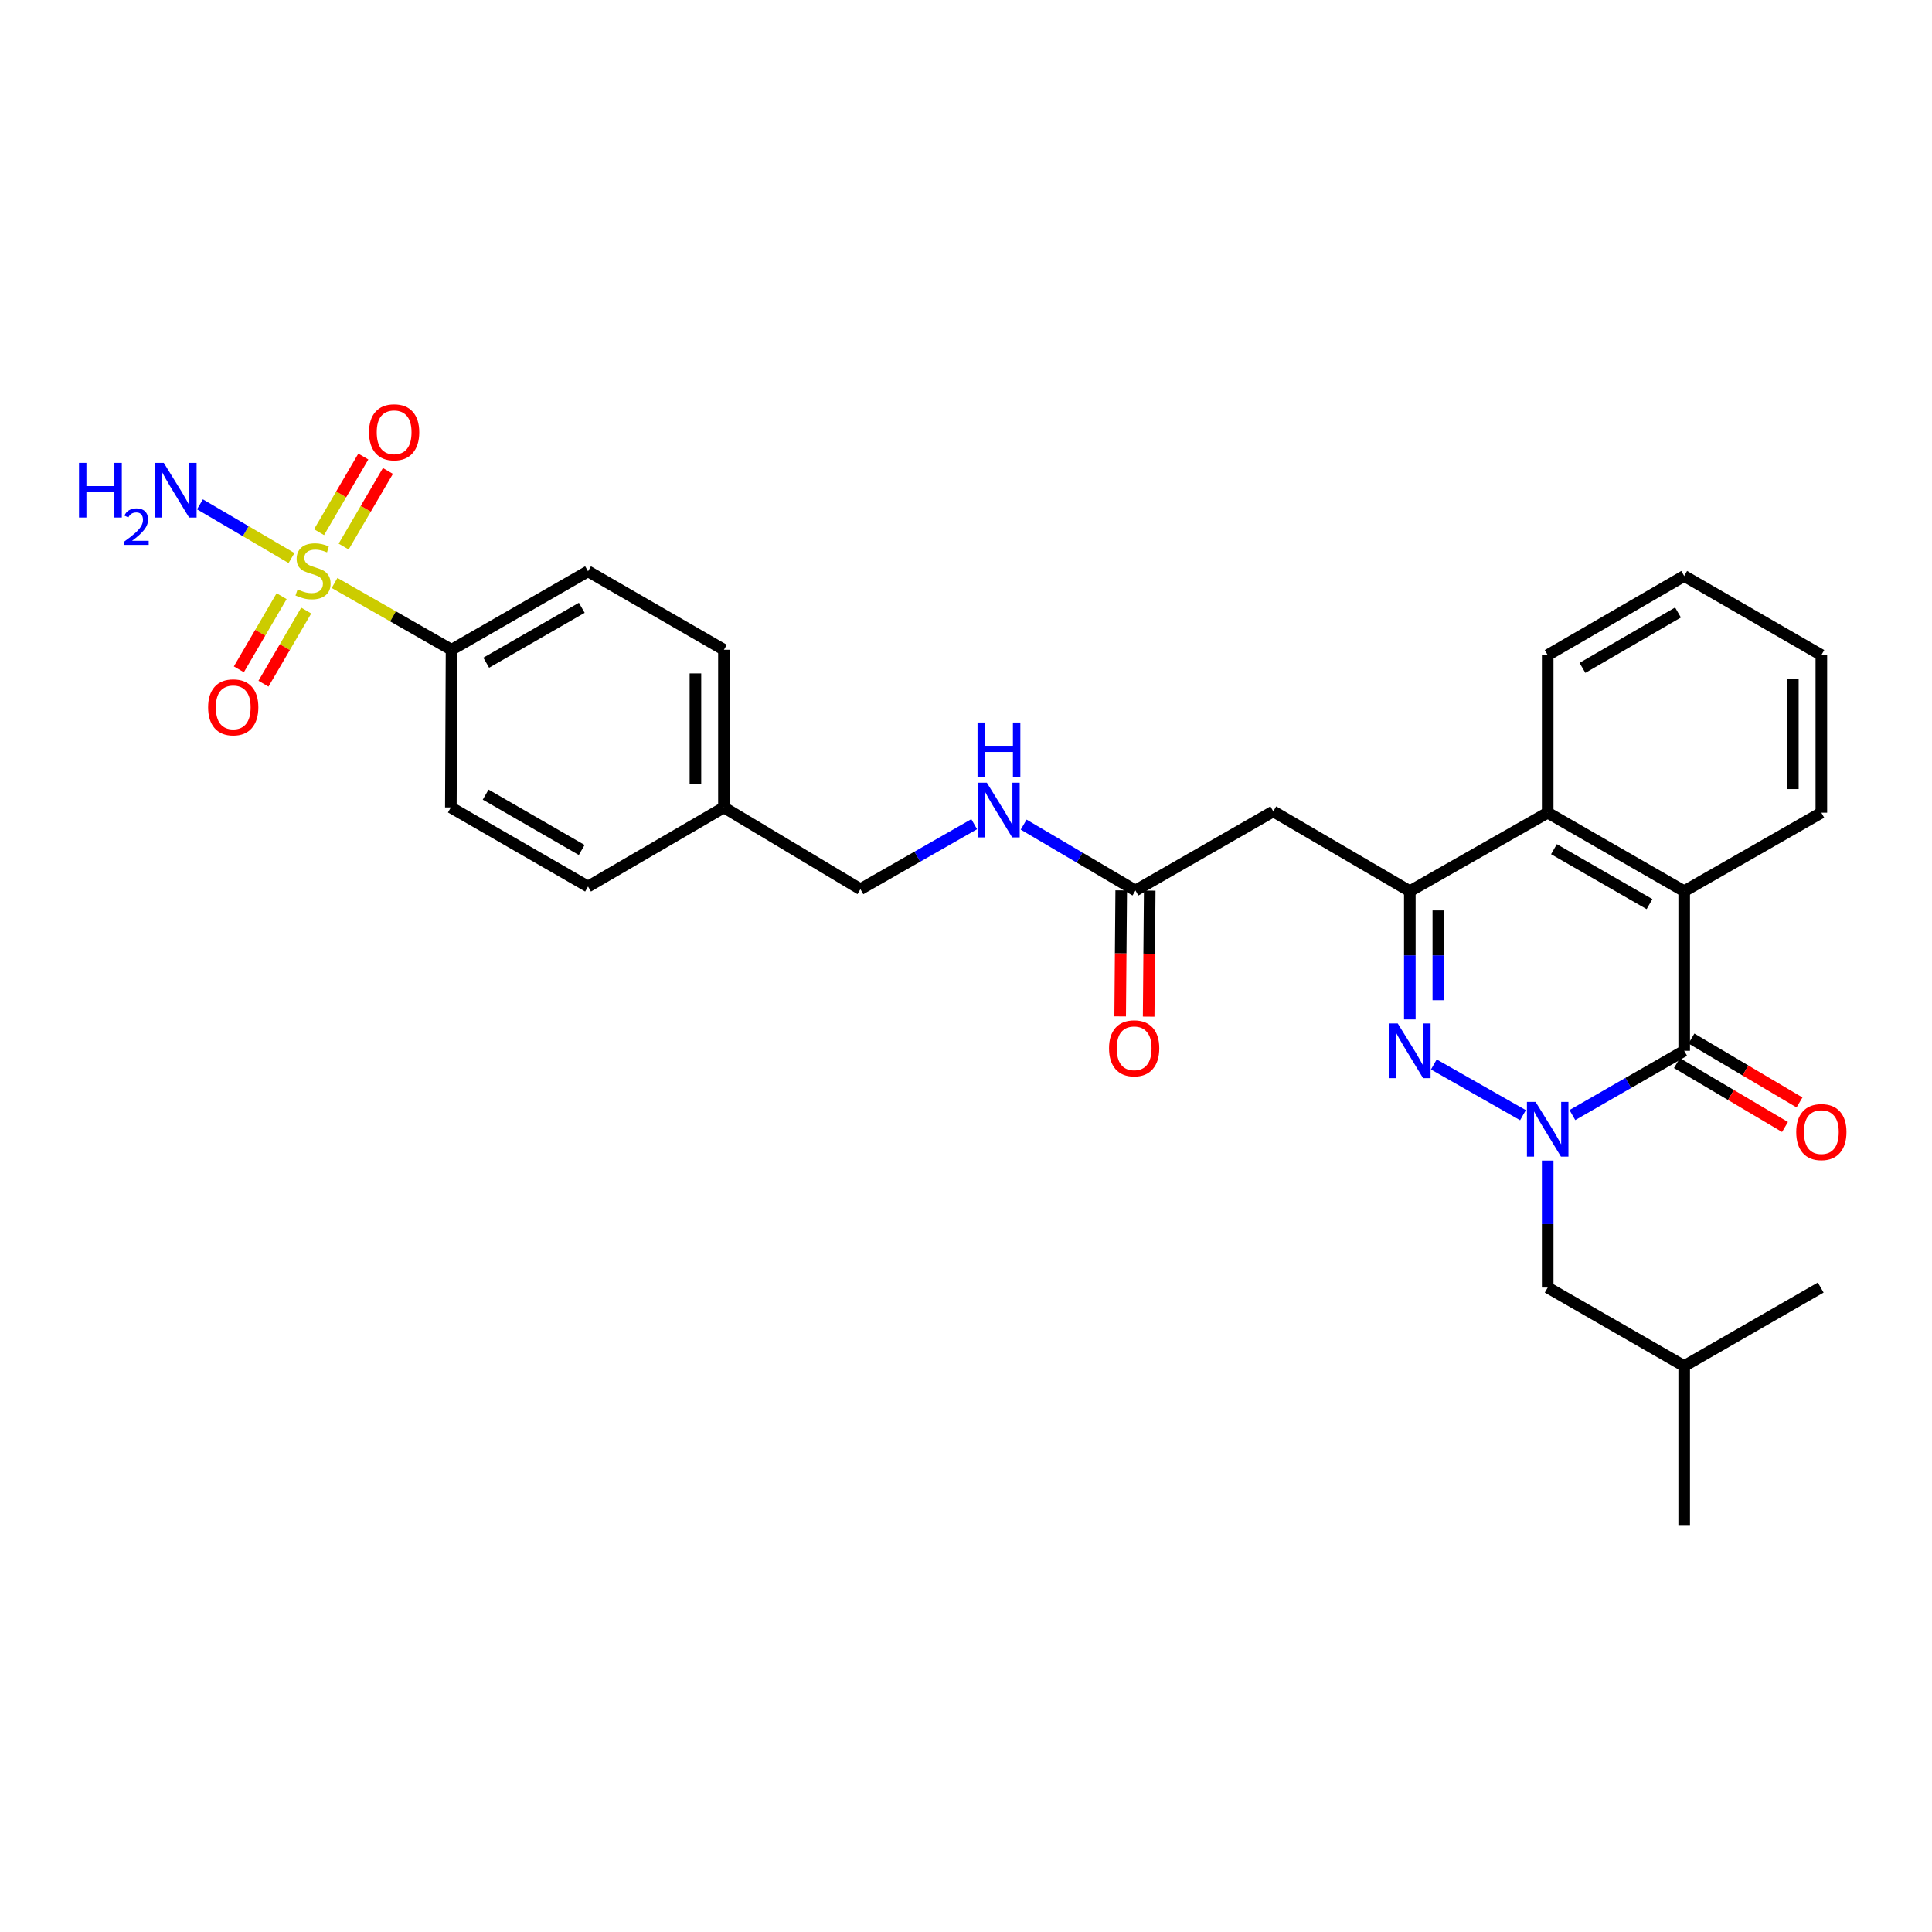 <?xml version='1.0' encoding='iso-8859-1'?>
<svg version='1.1' baseProfile='full'
              xmlns='http://www.w3.org/2000/svg'
                      xmlns:rdkit='http://www.rdkit.org/xml'
                      xmlns:xlink='http://www.w3.org/1999/xlink'
                  xml:space='preserve'
width='1000px' height='1000px' viewBox='0 0 1000 1000'>
<!-- END OF HEADER -->
<rect style='opacity:1.0;fill:#FFFFFF;stroke:none' width='1000' height='1000' x='0' y='0'> </rect>
<path class='bond-0' d='M 788.289,577.221 L 742.149,550.959' style='fill:none;fill-rule:evenodd;stroke:#0000FF;stroke-width:6px;stroke-linecap:butt;stroke-linejoin:miter;stroke-opacity:1' />
<path class='bond-2' d='M 813.859,577.157 L 842.796,560.522' style='fill:none;fill-rule:evenodd;stroke:#0000FF;stroke-width:6px;stroke-linecap:butt;stroke-linejoin:miter;stroke-opacity:1' />
<path class='bond-2' d='M 842.796,560.522 L 871.734,543.887' style='fill:none;fill-rule:evenodd;stroke:#000000;stroke-width:6px;stroke-linecap:butt;stroke-linejoin:miter;stroke-opacity:1' />
<path class='bond-9' d='M 801.081,600.711 L 801.081,633.58' style='fill:none;fill-rule:evenodd;stroke:#0000FF;stroke-width:6px;stroke-linecap:butt;stroke-linejoin:miter;stroke-opacity:1' />
<path class='bond-9' d='M 801.081,633.58 L 801.081,666.448' style='fill:none;fill-rule:evenodd;stroke:#000000;stroke-width:6px;stroke-linecap:butt;stroke-linejoin:miter;stroke-opacity:1' />
<path class='bond-3' d='M 729.724,527.662 L 729.724,494.474' style='fill:none;fill-rule:evenodd;stroke:#0000FF;stroke-width:6px;stroke-linecap:butt;stroke-linejoin:miter;stroke-opacity:1' />
<path class='bond-3' d='M 729.724,494.474 L 729.724,461.286' style='fill:none;fill-rule:evenodd;stroke:#000000;stroke-width:6px;stroke-linecap:butt;stroke-linejoin:miter;stroke-opacity:1' />
<path class='bond-3' d='M 744.476,517.705 L 744.476,494.474' style='fill:none;fill-rule:evenodd;stroke:#0000FF;stroke-width:6px;stroke-linecap:butt;stroke-linejoin:miter;stroke-opacity:1' />
<path class='bond-3' d='M 744.476,494.474 L 744.476,471.242' style='fill:none;fill-rule:evenodd;stroke:#000000;stroke-width:6px;stroke-linecap:butt;stroke-linejoin:miter;stroke-opacity:1' />
<path class='bond-1' d='M 173.168,301.736 L 203.442,319.029' style='fill:none;fill-rule:evenodd;stroke:#CCCC00;stroke-width:6px;stroke-linecap:butt;stroke-linejoin:miter;stroke-opacity:1' />
<path class='bond-1' d='M 203.442,319.029 L 233.717,336.323' style='fill:none;fill-rule:evenodd;stroke:#000000;stroke-width:6px;stroke-linecap:butt;stroke-linejoin:miter;stroke-opacity:1' />
<path class='bond-10' d='M 177.871,282.9 L 189.327,263.332' style='fill:none;fill-rule:evenodd;stroke:#CCCC00;stroke-width:6px;stroke-linecap:butt;stroke-linejoin:miter;stroke-opacity:1' />
<path class='bond-10' d='M 189.327,263.332 L 200.783,243.764' style='fill:none;fill-rule:evenodd;stroke:#FF0000;stroke-width:6px;stroke-linecap:butt;stroke-linejoin:miter;stroke-opacity:1' />
<path class='bond-10' d='M 165.141,275.447 L 176.597,255.879' style='fill:none;fill-rule:evenodd;stroke:#CCCC00;stroke-width:6px;stroke-linecap:butt;stroke-linejoin:miter;stroke-opacity:1' />
<path class='bond-10' d='M 176.597,255.879 L 188.053,236.311' style='fill:none;fill-rule:evenodd;stroke:#FF0000;stroke-width:6px;stroke-linecap:butt;stroke-linejoin:miter;stroke-opacity:1' />
<path class='bond-11' d='M 145.763,308.575 L 134.697,327.508' style='fill:none;fill-rule:evenodd;stroke:#CCCC00;stroke-width:6px;stroke-linecap:butt;stroke-linejoin:miter;stroke-opacity:1' />
<path class='bond-11' d='M 134.697,327.508 L 123.631,346.441' style='fill:none;fill-rule:evenodd;stroke:#FF0000;stroke-width:6px;stroke-linecap:butt;stroke-linejoin:miter;stroke-opacity:1' />
<path class='bond-11' d='M 158.498,316.019 L 147.432,334.952' style='fill:none;fill-rule:evenodd;stroke:#CCCC00;stroke-width:6px;stroke-linecap:butt;stroke-linejoin:miter;stroke-opacity:1' />
<path class='bond-11' d='M 147.432,334.952 L 136.366,353.885' style='fill:none;fill-rule:evenodd;stroke:#FF0000;stroke-width:6px;stroke-linecap:butt;stroke-linejoin:miter;stroke-opacity:1' />
<path class='bond-13' d='M 150.886,288.837 L 127.19,274.938' style='fill:none;fill-rule:evenodd;stroke:#CCCC00;stroke-width:6px;stroke-linecap:butt;stroke-linejoin:miter;stroke-opacity:1' />
<path class='bond-13' d='M 127.19,274.938 L 103.494,261.039' style='fill:none;fill-rule:evenodd;stroke:#0000FF;stroke-width:6px;stroke-linecap:butt;stroke-linejoin:miter;stroke-opacity:1' />
<path class='bond-4' d='M 871.734,543.887 L 871.734,461.286' style='fill:none;fill-rule:evenodd;stroke:#000000;stroke-width:6px;stroke-linecap:butt;stroke-linejoin:miter;stroke-opacity:1' />
<path class='bond-12' d='M 867.979,550.235 L 895.946,566.777' style='fill:none;fill-rule:evenodd;stroke:#000000;stroke-width:6px;stroke-linecap:butt;stroke-linejoin:miter;stroke-opacity:1' />
<path class='bond-12' d='M 895.946,566.777 L 923.913,583.319' style='fill:none;fill-rule:evenodd;stroke:#FF0000;stroke-width:6px;stroke-linecap:butt;stroke-linejoin:miter;stroke-opacity:1' />
<path class='bond-12' d='M 875.489,537.538 L 903.456,554.08' style='fill:none;fill-rule:evenodd;stroke:#000000;stroke-width:6px;stroke-linecap:butt;stroke-linejoin:miter;stroke-opacity:1' />
<path class='bond-12' d='M 903.456,554.08 L 931.423,570.622' style='fill:none;fill-rule:evenodd;stroke:#FF0000;stroke-width:6px;stroke-linecap:butt;stroke-linejoin:miter;stroke-opacity:1' />
<path class='bond-6' d='M 729.724,461.286 L 659.048,419.981' style='fill:none;fill-rule:evenodd;stroke:#000000;stroke-width:6px;stroke-linecap:butt;stroke-linejoin:miter;stroke-opacity:1' />
<path class='bond-29' d='M 729.724,461.286 L 801.081,420.653' style='fill:none;fill-rule:evenodd;stroke:#000000;stroke-width:6px;stroke-linecap:butt;stroke-linejoin:miter;stroke-opacity:1' />
<path class='bond-5' d='M 871.734,461.286 L 801.081,420.653' style='fill:none;fill-rule:evenodd;stroke:#000000;stroke-width:6px;stroke-linecap:butt;stroke-linejoin:miter;stroke-opacity:1' />
<path class='bond-5' d='M 853.782,467.978 L 804.325,439.536' style='fill:none;fill-rule:evenodd;stroke:#000000;stroke-width:6px;stroke-linecap:butt;stroke-linejoin:miter;stroke-opacity:1' />
<path class='bond-22' d='M 871.734,461.286 L 942.73,420.653' style='fill:none;fill-rule:evenodd;stroke:#000000;stroke-width:6px;stroke-linecap:butt;stroke-linejoin:miter;stroke-opacity:1' />
<path class='bond-23' d='M 801.081,420.653 L 801.081,339.068' style='fill:none;fill-rule:evenodd;stroke:#000000;stroke-width:6px;stroke-linecap:butt;stroke-linejoin:miter;stroke-opacity:1' />
<path class='bond-7' d='M 659.048,419.981 L 587.715,460.925' style='fill:none;fill-rule:evenodd;stroke:#000000;stroke-width:6px;stroke-linecap:butt;stroke-linejoin:miter;stroke-opacity:1' />
<path class='bond-14' d='M 587.715,460.925 L 558.776,443.873' style='fill:none;fill-rule:evenodd;stroke:#000000;stroke-width:6px;stroke-linecap:butt;stroke-linejoin:miter;stroke-opacity:1' />
<path class='bond-14' d='M 558.776,443.873 L 529.837,426.821' style='fill:none;fill-rule:evenodd;stroke:#0000FF;stroke-width:6px;stroke-linecap:butt;stroke-linejoin:miter;stroke-opacity:1' />
<path class='bond-15' d='M 580.34,460.863 L 580.068,493.48' style='fill:none;fill-rule:evenodd;stroke:#000000;stroke-width:6px;stroke-linecap:butt;stroke-linejoin:miter;stroke-opacity:1' />
<path class='bond-15' d='M 580.068,493.48 L 579.796,526.097' style='fill:none;fill-rule:evenodd;stroke:#FF0000;stroke-width:6px;stroke-linecap:butt;stroke-linejoin:miter;stroke-opacity:1' />
<path class='bond-15' d='M 595.091,460.986 L 594.819,493.603' style='fill:none;fill-rule:evenodd;stroke:#000000;stroke-width:6px;stroke-linecap:butt;stroke-linejoin:miter;stroke-opacity:1' />
<path class='bond-15' d='M 594.819,493.603 L 594.547,526.22' style='fill:none;fill-rule:evenodd;stroke:#FF0000;stroke-width:6px;stroke-linecap:butt;stroke-linejoin:miter;stroke-opacity:1' />
<path class='bond-8' d='M 233.717,336.323 L 304.369,295.707' style='fill:none;fill-rule:evenodd;stroke:#000000;stroke-width:6px;stroke-linecap:butt;stroke-linejoin:miter;stroke-opacity:1' />
<path class='bond-8' d='M 251.667,343.019 L 301.123,314.588' style='fill:none;fill-rule:evenodd;stroke:#000000;stroke-width:6px;stroke-linecap:butt;stroke-linejoin:miter;stroke-opacity:1' />
<path class='bond-31' d='M 233.717,336.323 L 233.356,417.932' style='fill:none;fill-rule:evenodd;stroke:#000000;stroke-width:6px;stroke-linecap:butt;stroke-linejoin:miter;stroke-opacity:1' />
<path class='bond-24' d='M 801.081,666.448 L 871.734,707.064' style='fill:none;fill-rule:evenodd;stroke:#000000;stroke-width:6px;stroke-linecap:butt;stroke-linejoin:miter;stroke-opacity:1' />
<path class='bond-18' d='M 504.242,426.6 L 474.798,443.422' style='fill:none;fill-rule:evenodd;stroke:#0000FF;stroke-width:6px;stroke-linecap:butt;stroke-linejoin:miter;stroke-opacity:1' />
<path class='bond-18' d='M 474.798,443.422 L 445.354,460.245' style='fill:none;fill-rule:evenodd;stroke:#000000;stroke-width:6px;stroke-linecap:butt;stroke-linejoin:miter;stroke-opacity:1' />
<path class='bond-16' d='M 233.356,417.932 L 304.369,458.876' style='fill:none;fill-rule:evenodd;stroke:#000000;stroke-width:6px;stroke-linecap:butt;stroke-linejoin:miter;stroke-opacity:1' />
<path class='bond-16' d='M 251.376,411.294 L 301.085,439.955' style='fill:none;fill-rule:evenodd;stroke:#000000;stroke-width:6px;stroke-linecap:butt;stroke-linejoin:miter;stroke-opacity:1' />
<path class='bond-17' d='M 304.369,295.707 L 374.701,336.323' style='fill:none;fill-rule:evenodd;stroke:#000000;stroke-width:6px;stroke-linecap:butt;stroke-linejoin:miter;stroke-opacity:1' />
<path class='bond-19' d='M 445.354,460.245 L 374.701,417.932' style='fill:none;fill-rule:evenodd;stroke:#000000;stroke-width:6px;stroke-linecap:butt;stroke-linejoin:miter;stroke-opacity:1' />
<path class='bond-20' d='M 374.701,417.932 L 304.369,458.876' style='fill:none;fill-rule:evenodd;stroke:#000000;stroke-width:6px;stroke-linecap:butt;stroke-linejoin:miter;stroke-opacity:1' />
<path class='bond-21' d='M 374.701,417.932 L 374.701,336.323' style='fill:none;fill-rule:evenodd;stroke:#000000;stroke-width:6px;stroke-linecap:butt;stroke-linejoin:miter;stroke-opacity:1' />
<path class='bond-21' d='M 359.95,405.691 L 359.95,348.564' style='fill:none;fill-rule:evenodd;stroke:#000000;stroke-width:6px;stroke-linecap:butt;stroke-linejoin:miter;stroke-opacity:1' />
<path class='bond-27' d='M 942.73,420.653 L 942.73,339.068' style='fill:none;fill-rule:evenodd;stroke:#000000;stroke-width:6px;stroke-linecap:butt;stroke-linejoin:miter;stroke-opacity:1' />
<path class='bond-27' d='M 927.978,408.415 L 927.978,351.306' style='fill:none;fill-rule:evenodd;stroke:#000000;stroke-width:6px;stroke-linecap:butt;stroke-linejoin:miter;stroke-opacity:1' />
<path class='bond-30' d='M 801.081,339.068 L 871.734,298.116' style='fill:none;fill-rule:evenodd;stroke:#000000;stroke-width:6px;stroke-linecap:butt;stroke-linejoin:miter;stroke-opacity:1' />
<path class='bond-30' d='M 819.077,345.688 L 868.533,317.021' style='fill:none;fill-rule:evenodd;stroke:#000000;stroke-width:6px;stroke-linecap:butt;stroke-linejoin:miter;stroke-opacity:1' />
<path class='bond-25' d='M 871.734,707.064 L 871.734,789.346' style='fill:none;fill-rule:evenodd;stroke:#000000;stroke-width:6px;stroke-linecap:butt;stroke-linejoin:miter;stroke-opacity:1' />
<path class='bond-26' d='M 871.734,707.064 L 942.402,666.448' style='fill:none;fill-rule:evenodd;stroke:#000000;stroke-width:6px;stroke-linecap:butt;stroke-linejoin:miter;stroke-opacity:1' />
<path class='bond-28' d='M 942.73,339.068 L 871.734,298.116' style='fill:none;fill-rule:evenodd;stroke:#000000;stroke-width:6px;stroke-linecap:butt;stroke-linejoin:miter;stroke-opacity:1' />
<path  class='atom-0' d='M 794.821 570.343
L 804.101 585.343
Q 805.021 586.823, 806.501 589.503
Q 807.981 592.183, 808.061 592.343
L 808.061 570.343
L 811.821 570.343
L 811.821 598.663
L 807.941 598.663
L 797.981 582.263
Q 796.821 580.343, 795.581 578.143
Q 794.381 575.943, 794.021 575.263
L 794.021 598.663
L 790.341 598.663
L 790.341 570.343
L 794.821 570.343
' fill='#0000FF'/>
<path  class='atom-1' d='M 723.464 529.727
L 732.744 544.727
Q 733.664 546.207, 735.144 548.887
Q 736.624 551.567, 736.704 551.727
L 736.704 529.727
L 740.464 529.727
L 740.464 558.047
L 736.584 558.047
L 726.624 541.647
Q 725.464 539.727, 724.224 537.527
Q 723.024 535.327, 722.664 534.647
L 722.664 558.047
L 718.984 558.047
L 718.984 529.727
L 723.464 529.727
' fill='#0000FF'/>
<path  class='atom-2' d='M 154.024 305.09
Q 154.344 305.21, 155.664 305.77
Q 156.984 306.33, 158.424 306.69
Q 159.904 307.01, 161.344 307.01
Q 164.024 307.01, 165.584 305.73
Q 167.144 304.41, 167.144 302.13
Q 167.144 300.57, 166.344 299.61
Q 165.584 298.65, 164.384 298.13
Q 163.184 297.61, 161.184 297.01
Q 158.664 296.25, 157.144 295.53
Q 155.664 294.81, 154.584 293.29
Q 153.544 291.77, 153.544 289.21
Q 153.544 285.65, 155.944 283.45
Q 158.384 281.25, 163.184 281.25
Q 166.464 281.25, 170.184 282.81
L 169.264 285.89
Q 165.864 284.49, 163.304 284.49
Q 160.544 284.49, 159.024 285.65
Q 157.504 286.77, 157.544 288.73
Q 157.544 290.25, 158.304 291.17
Q 159.104 292.09, 160.224 292.61
Q 161.384 293.13, 163.304 293.73
Q 165.864 294.53, 167.384 295.33
Q 168.904 296.13, 169.984 297.77
Q 171.104 299.37, 171.104 302.13
Q 171.104 306.05, 168.464 308.17
Q 165.864 310.25, 161.504 310.25
Q 158.984 310.25, 157.064 309.69
Q 155.184 309.17, 152.944 308.25
L 154.024 305.09
' fill='#CCCC00'/>
<path  class='atom-11' d='M 191 223.749
Q 191 216.949, 194.36 213.149
Q 197.72 209.349, 204 209.349
Q 210.28 209.349, 213.64 213.149
Q 217 216.949, 217 223.749
Q 217 230.629, 213.6 234.549
Q 210.2 238.429, 204 238.429
Q 197.76 238.429, 194.36 234.549
Q 191 230.669, 191 223.749
M 204 235.229
Q 208.32 235.229, 210.64 232.349
Q 213 229.429, 213 223.749
Q 213 218.189, 210.64 215.389
Q 208.32 212.549, 204 212.549
Q 199.68 212.549, 197.32 215.349
Q 195 218.149, 195 223.749
Q 195 229.469, 197.32 232.349
Q 199.68 235.229, 204 235.229
' fill='#FF0000'/>
<path  class='atom-12' d='M 107.719 366.119
Q 107.719 359.319, 111.079 355.519
Q 114.439 351.719, 120.719 351.719
Q 126.999 351.719, 130.359 355.519
Q 133.719 359.319, 133.719 366.119
Q 133.719 372.999, 130.319 376.919
Q 126.919 380.799, 120.719 380.799
Q 114.479 380.799, 111.079 376.919
Q 107.719 373.039, 107.719 366.119
M 120.719 377.599
Q 125.039 377.599, 127.359 374.719
Q 129.719 371.799, 129.719 366.119
Q 129.719 360.559, 127.359 357.759
Q 125.039 354.919, 120.719 354.919
Q 116.399 354.919, 114.039 357.719
Q 111.719 360.519, 111.719 366.119
Q 111.719 371.839, 114.039 374.719
Q 116.399 377.599, 120.719 377.599
' fill='#FF0000'/>
<path  class='atom-13' d='M 929.73 585.96
Q 929.73 579.16, 933.09 575.36
Q 936.45 571.56, 942.73 571.56
Q 949.01 571.56, 952.37 575.36
Q 955.73 579.16, 955.73 585.96
Q 955.73 592.84, 952.33 596.76
Q 948.93 600.64, 942.73 600.64
Q 936.49 600.64, 933.09 596.76
Q 929.73 592.88, 929.73 585.96
M 942.73 597.44
Q 947.05 597.44, 949.37 594.56
Q 951.73 591.64, 951.73 585.96
Q 951.73 580.4, 949.37 577.6
Q 947.05 574.76, 942.73 574.76
Q 938.41 574.76, 936.05 577.56
Q 933.73 580.36, 933.73 585.96
Q 933.73 591.68, 936.05 594.56
Q 938.41 597.44, 942.73 597.44
' fill='#FF0000'/>
<path  class='atom-14' d='M 40.886 239.562
L 44.726 239.562
L 44.726 251.602
L 59.206 251.602
L 59.206 239.562
L 63.046 239.562
L 63.046 267.882
L 59.206 267.882
L 59.206 254.802
L 44.726 254.802
L 44.726 267.882
L 40.886 267.882
L 40.886 239.562
' fill='#0000FF'/>
<path  class='atom-14' d='M 64.419 266.888
Q 65.106 265.119, 66.742 264.142
Q 68.379 263.139, 70.65 263.139
Q 73.474 263.139, 75.058 264.67
Q 76.642 266.202, 76.642 268.921
Q 76.642 271.693, 74.583 274.28
Q 72.55 276.867, 68.326 279.93
L 76.959 279.93
L 76.959 282.042
L 64.366 282.042
L 64.366 280.273
Q 67.851 277.791, 69.91 275.943
Q 71.996 274.095, 72.999 272.432
Q 74.002 270.769, 74.002 269.053
Q 74.002 267.258, 73.105 266.254
Q 72.207 265.251, 70.65 265.251
Q 69.145 265.251, 68.141 265.858
Q 67.138 266.466, 66.425 267.812
L 64.419 266.888
' fill='#0000FF'/>
<path  class='atom-14' d='M 84.759 239.562
L 94.039 254.562
Q 94.959 256.042, 96.439 258.722
Q 97.919 261.402, 97.999 261.562
L 97.999 239.562
L 101.759 239.562
L 101.759 267.882
L 97.879 267.882
L 87.919 251.482
Q 86.759 249.562, 85.519 247.362
Q 84.319 245.162, 83.959 244.482
L 83.959 267.882
L 80.279 267.882
L 80.279 239.562
L 84.759 239.562
' fill='#0000FF'/>
<path  class='atom-15' d='M 510.787 405.124
L 520.067 420.124
Q 520.987 421.604, 522.467 424.284
Q 523.947 426.964, 524.027 427.124
L 524.027 405.124
L 527.787 405.124
L 527.787 433.444
L 523.907 433.444
L 513.947 417.044
Q 512.787 415.124, 511.547 412.924
Q 510.347 410.724, 509.987 410.044
L 509.987 433.444
L 506.307 433.444
L 506.307 405.124
L 510.787 405.124
' fill='#0000FF'/>
<path  class='atom-15' d='M 505.967 373.972
L 509.807 373.972
L 509.807 386.012
L 524.287 386.012
L 524.287 373.972
L 528.127 373.972
L 528.127 402.292
L 524.287 402.292
L 524.287 389.212
L 509.807 389.212
L 509.807 402.292
L 505.967 402.292
L 505.967 373.972
' fill='#0000FF'/>
<path  class='atom-16' d='M 574.035 542.598
Q 574.035 535.798, 577.395 531.998
Q 580.755 528.198, 587.035 528.198
Q 593.315 528.198, 596.675 531.998
Q 600.035 535.798, 600.035 542.598
Q 600.035 549.478, 596.635 553.398
Q 593.235 557.278, 587.035 557.278
Q 580.795 557.278, 577.395 553.398
Q 574.035 549.518, 574.035 542.598
M 587.035 554.078
Q 591.355 554.078, 593.675 551.198
Q 596.035 548.278, 596.035 542.598
Q 596.035 537.038, 593.675 534.238
Q 591.355 531.398, 587.035 531.398
Q 582.715 531.398, 580.355 534.198
Q 578.035 536.998, 578.035 542.598
Q 578.035 548.318, 580.355 551.198
Q 582.715 554.078, 587.035 554.078
' fill='#FF0000'/>
</svg>
